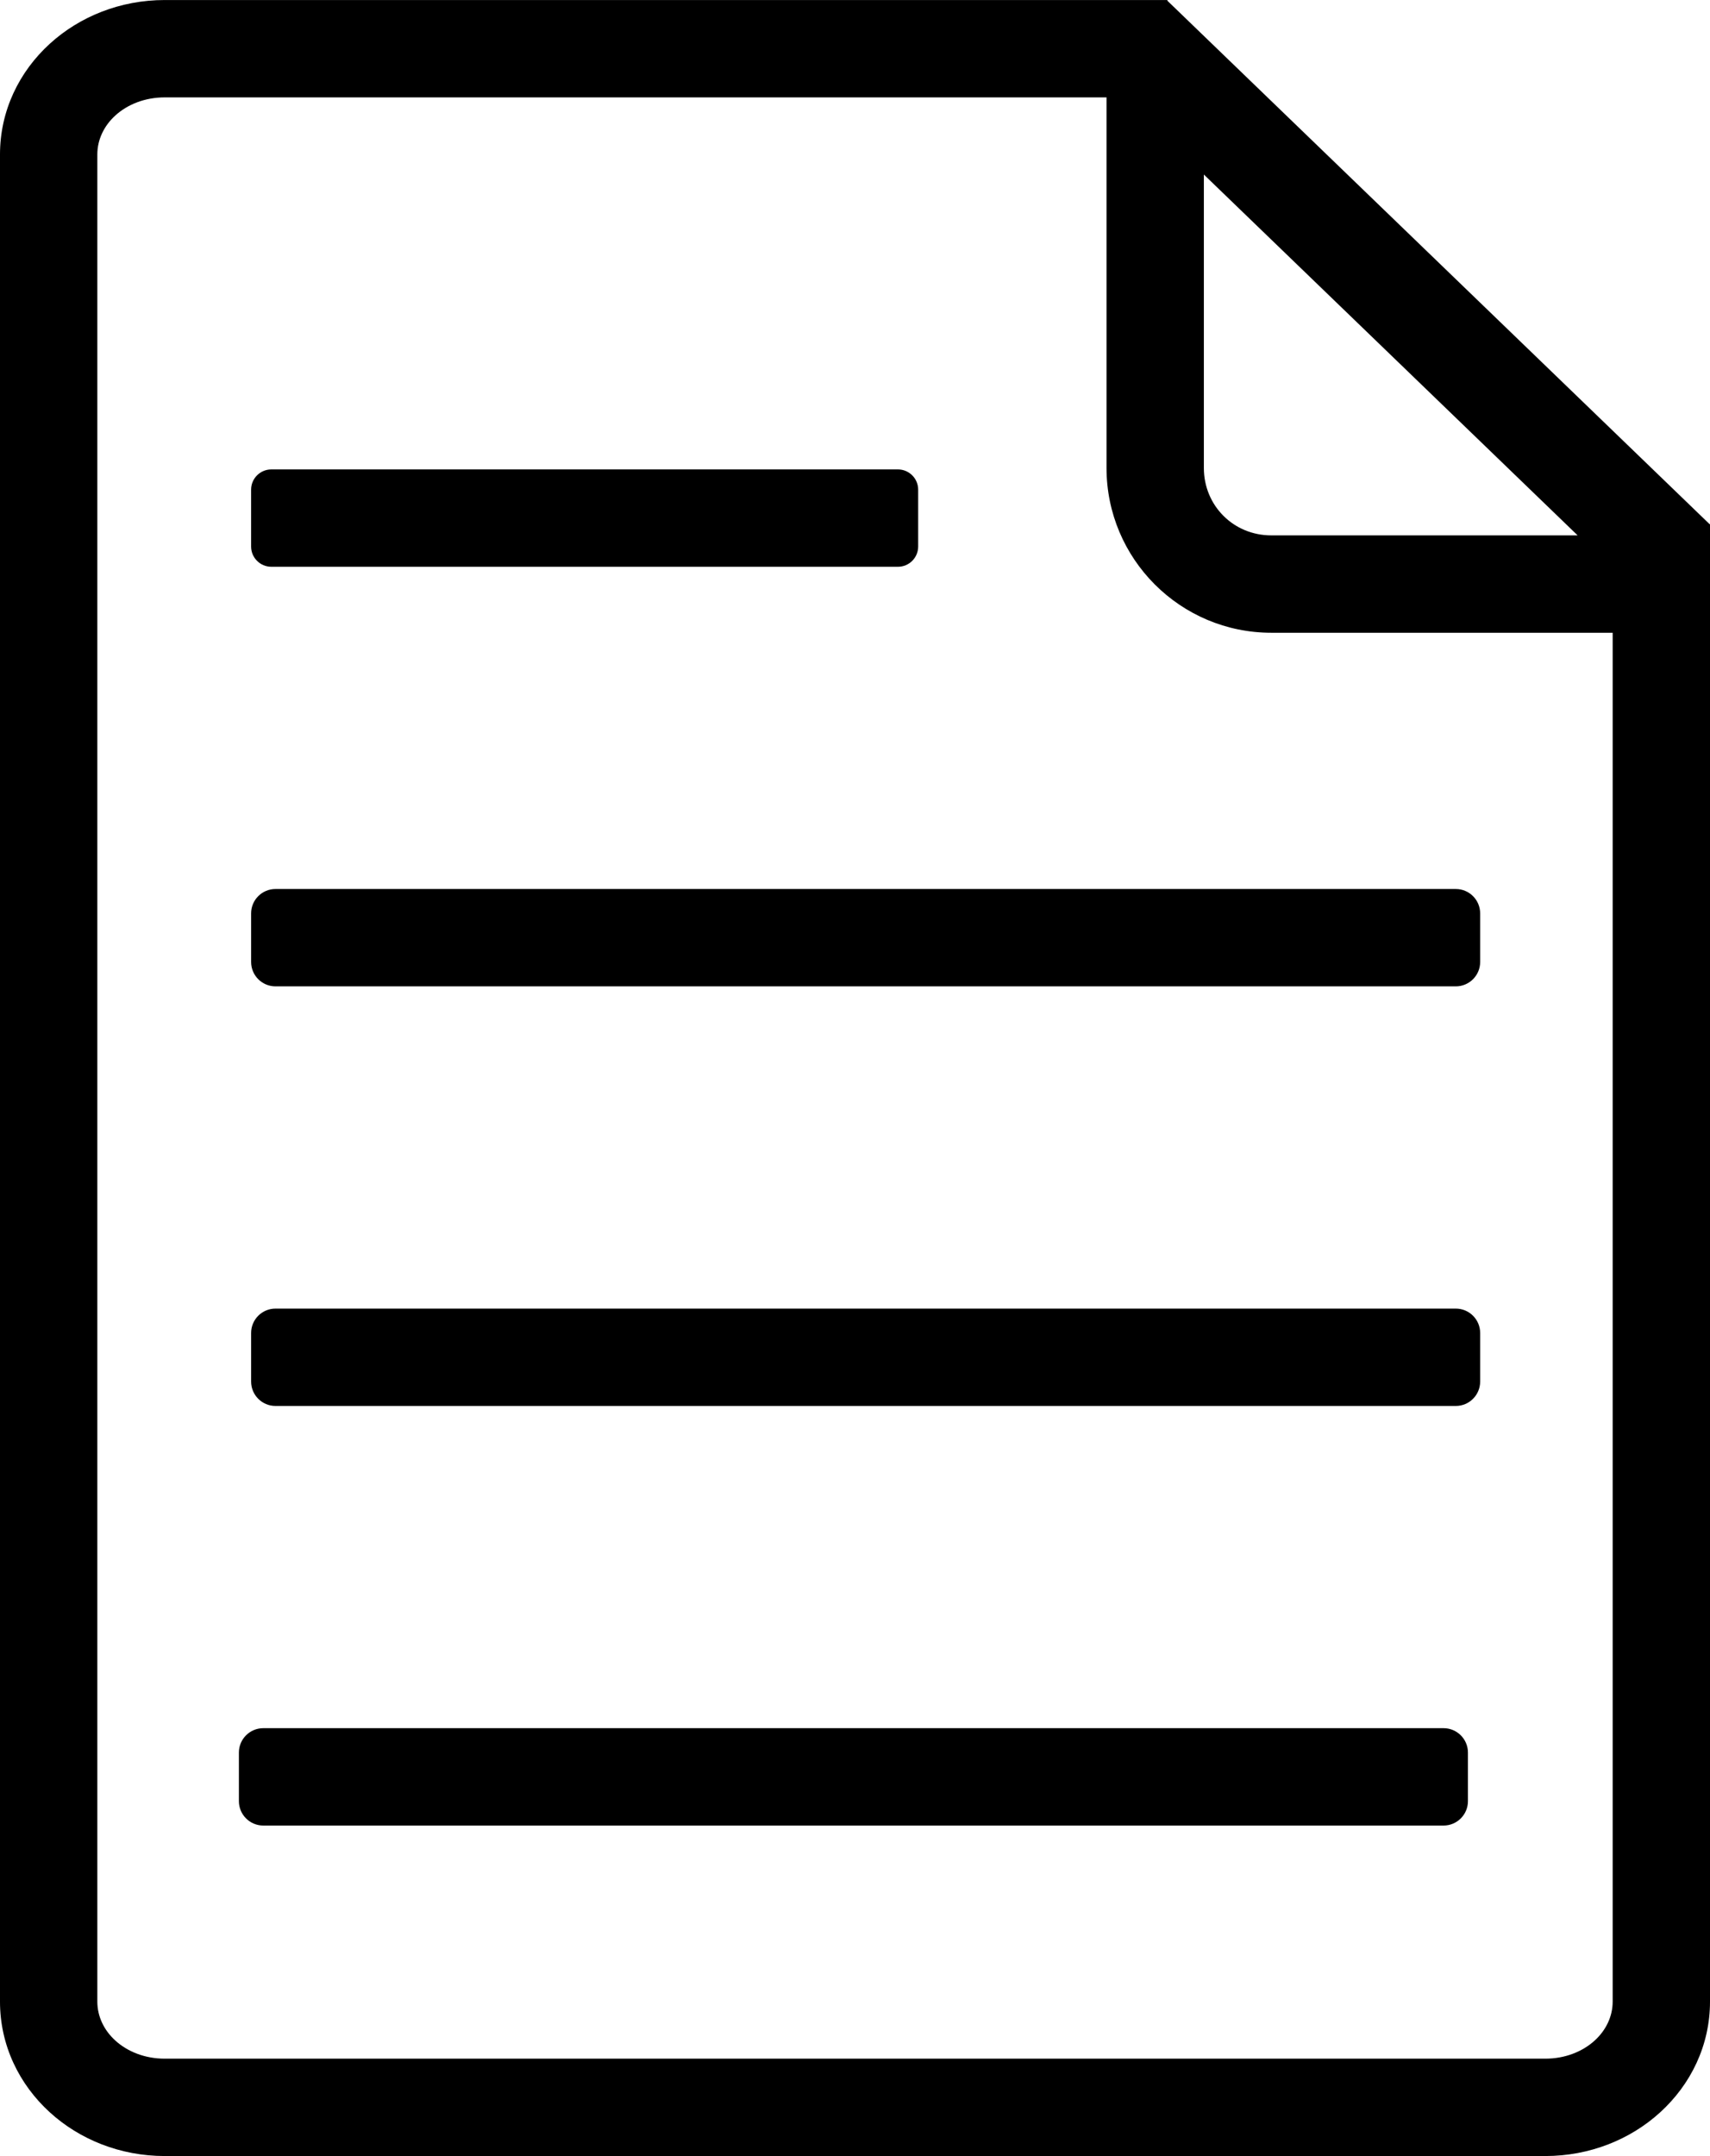 <?xml version="1.0" encoding="UTF-8"?>
<!DOCTYPE svg PUBLIC "-//W3C//DTD SVG 1.1//EN" "http://www.w3.org/Graphics/SVG/1.1/DTD/svg11.dtd">
<!-- Creator: CorelDRAW 2019 (64-Bit) -->
<svg xmlns="http://www.w3.org/2000/svg" xml:space="preserve" width="23.243mm" height="29.296mm" version="1.1" style="shape-rendering:geometricPrecision; text-rendering:geometricPrecision; image-rendering:optimizeQuality; fill-rule:evenodd; clip-rule:evenodd"
viewBox="0 0 1521.99 1918.33"
 xmlns:xlink="http://www.w3.org/1999/xlink"
 xmlns:xodm="http://www.corel.com/coreldraw/odm/2003">
 <defs>
  <style type="text/css">
   <![CDATA[
    .fil0 {fill:black;fill-rule:nonzero}
   ]]>
  </style>
 </defs>
 <g id="Layer_x0020_1">
  <path class="fil0" d="M1521.99 466.27l0 1314.69c0,38.74 -16.95,73.54 -44.41,98.55 -26.36,24.01 -62.5,38.83 -102.21,38.83l-1228.75 0c-39.71,0 -75.85,-14.82 -102.21,-38.83 -27.46,-25 -44.41,-59.8 -44.41,-98.54l0 -1643.58c0,-38.74 16.95,-73.54 44.41,-98.55 26.36,-24.01 62.5,-38.83 102.21,-38.83l892.42 0 0 0.69 0.03 -0.03 482.3 465.45 -0.14 0.15 0.76 0zm-722.78 38.01l-557.7 0c-9.95,0 -18.01,-8.07 -18.01,-18.01l0 -50.6c0,-9.95 8.07,-18.01 18.01,-18.01l557.7 0c9.95,0 18.01,8.07 18.01,18.01l0 50.6c0,9.95 -8.07,18.01 -18.01,18.01zm485.64 1120l-1050.53 0c-11.98,0 -21.69,-9.72 -21.69,-21.69l0 -43.24c0,-11.98 9.72,-21.69 21.69,-21.69l1050.53 0c11.98,0 21.69,9.72 21.69,21.69l0 43.24c0,11.98 -9.72,21.69 -21.69,21.69zm10.88 -373.33l-1050.53 0c-11.98,0 -21.69,-9.72 -21.69,-21.69l0 -43.24c0,-11.98 9.72,-21.69 21.69,-21.69l1050.53 0c11.98,0 21.69,9.72 21.69,21.69l0 43.24c0,11.98 -9.72,21.69 -21.69,21.69zm-224.23 -1095.65l0 261.07c0,16.76 6.61,31.77 17.33,42.48l0.17 0.17c10.71,10.72 25.72,17.33 42.48,17.33l272.7 0 -332.68 -321.06zm224.23 722.31l-1050.53 0c-11.98,0 -21.69,-9.72 -21.69,-21.69l0 -43.24c0,-11.98 9.72,-21.69 21.69,-21.69l1050.53 0c11.98,0 21.69,9.72 21.69,21.69l0 43.24c0,11.98 -9.72,21.69 -21.69,21.69zm-310.87 -790.97l-838.24 0c-17.52,0 -33.05,6.17 -44.01,16.15 -9.88,9 -15.98,21.24 -15.98,34.6l0 1643.58c0,13.36 6.1,25.6 15.98,34.59 10.96,9.98 26.49,16.15 44.01,16.15l1228.75 0c17.52,0 33.05,-6.17 44.01,-16.15 9.87,-8.99 15.98,-21.24 15.98,-34.6l0 -1217.97 -303.88 0c-40.38,0 -76.96,-16.36 -103.57,-42.88l-0.17 -0.17c-26.53,-26.61 -42.88,-63.19 -42.88,-103.57l0 -329.73z"/>
 </g>
</svg>
